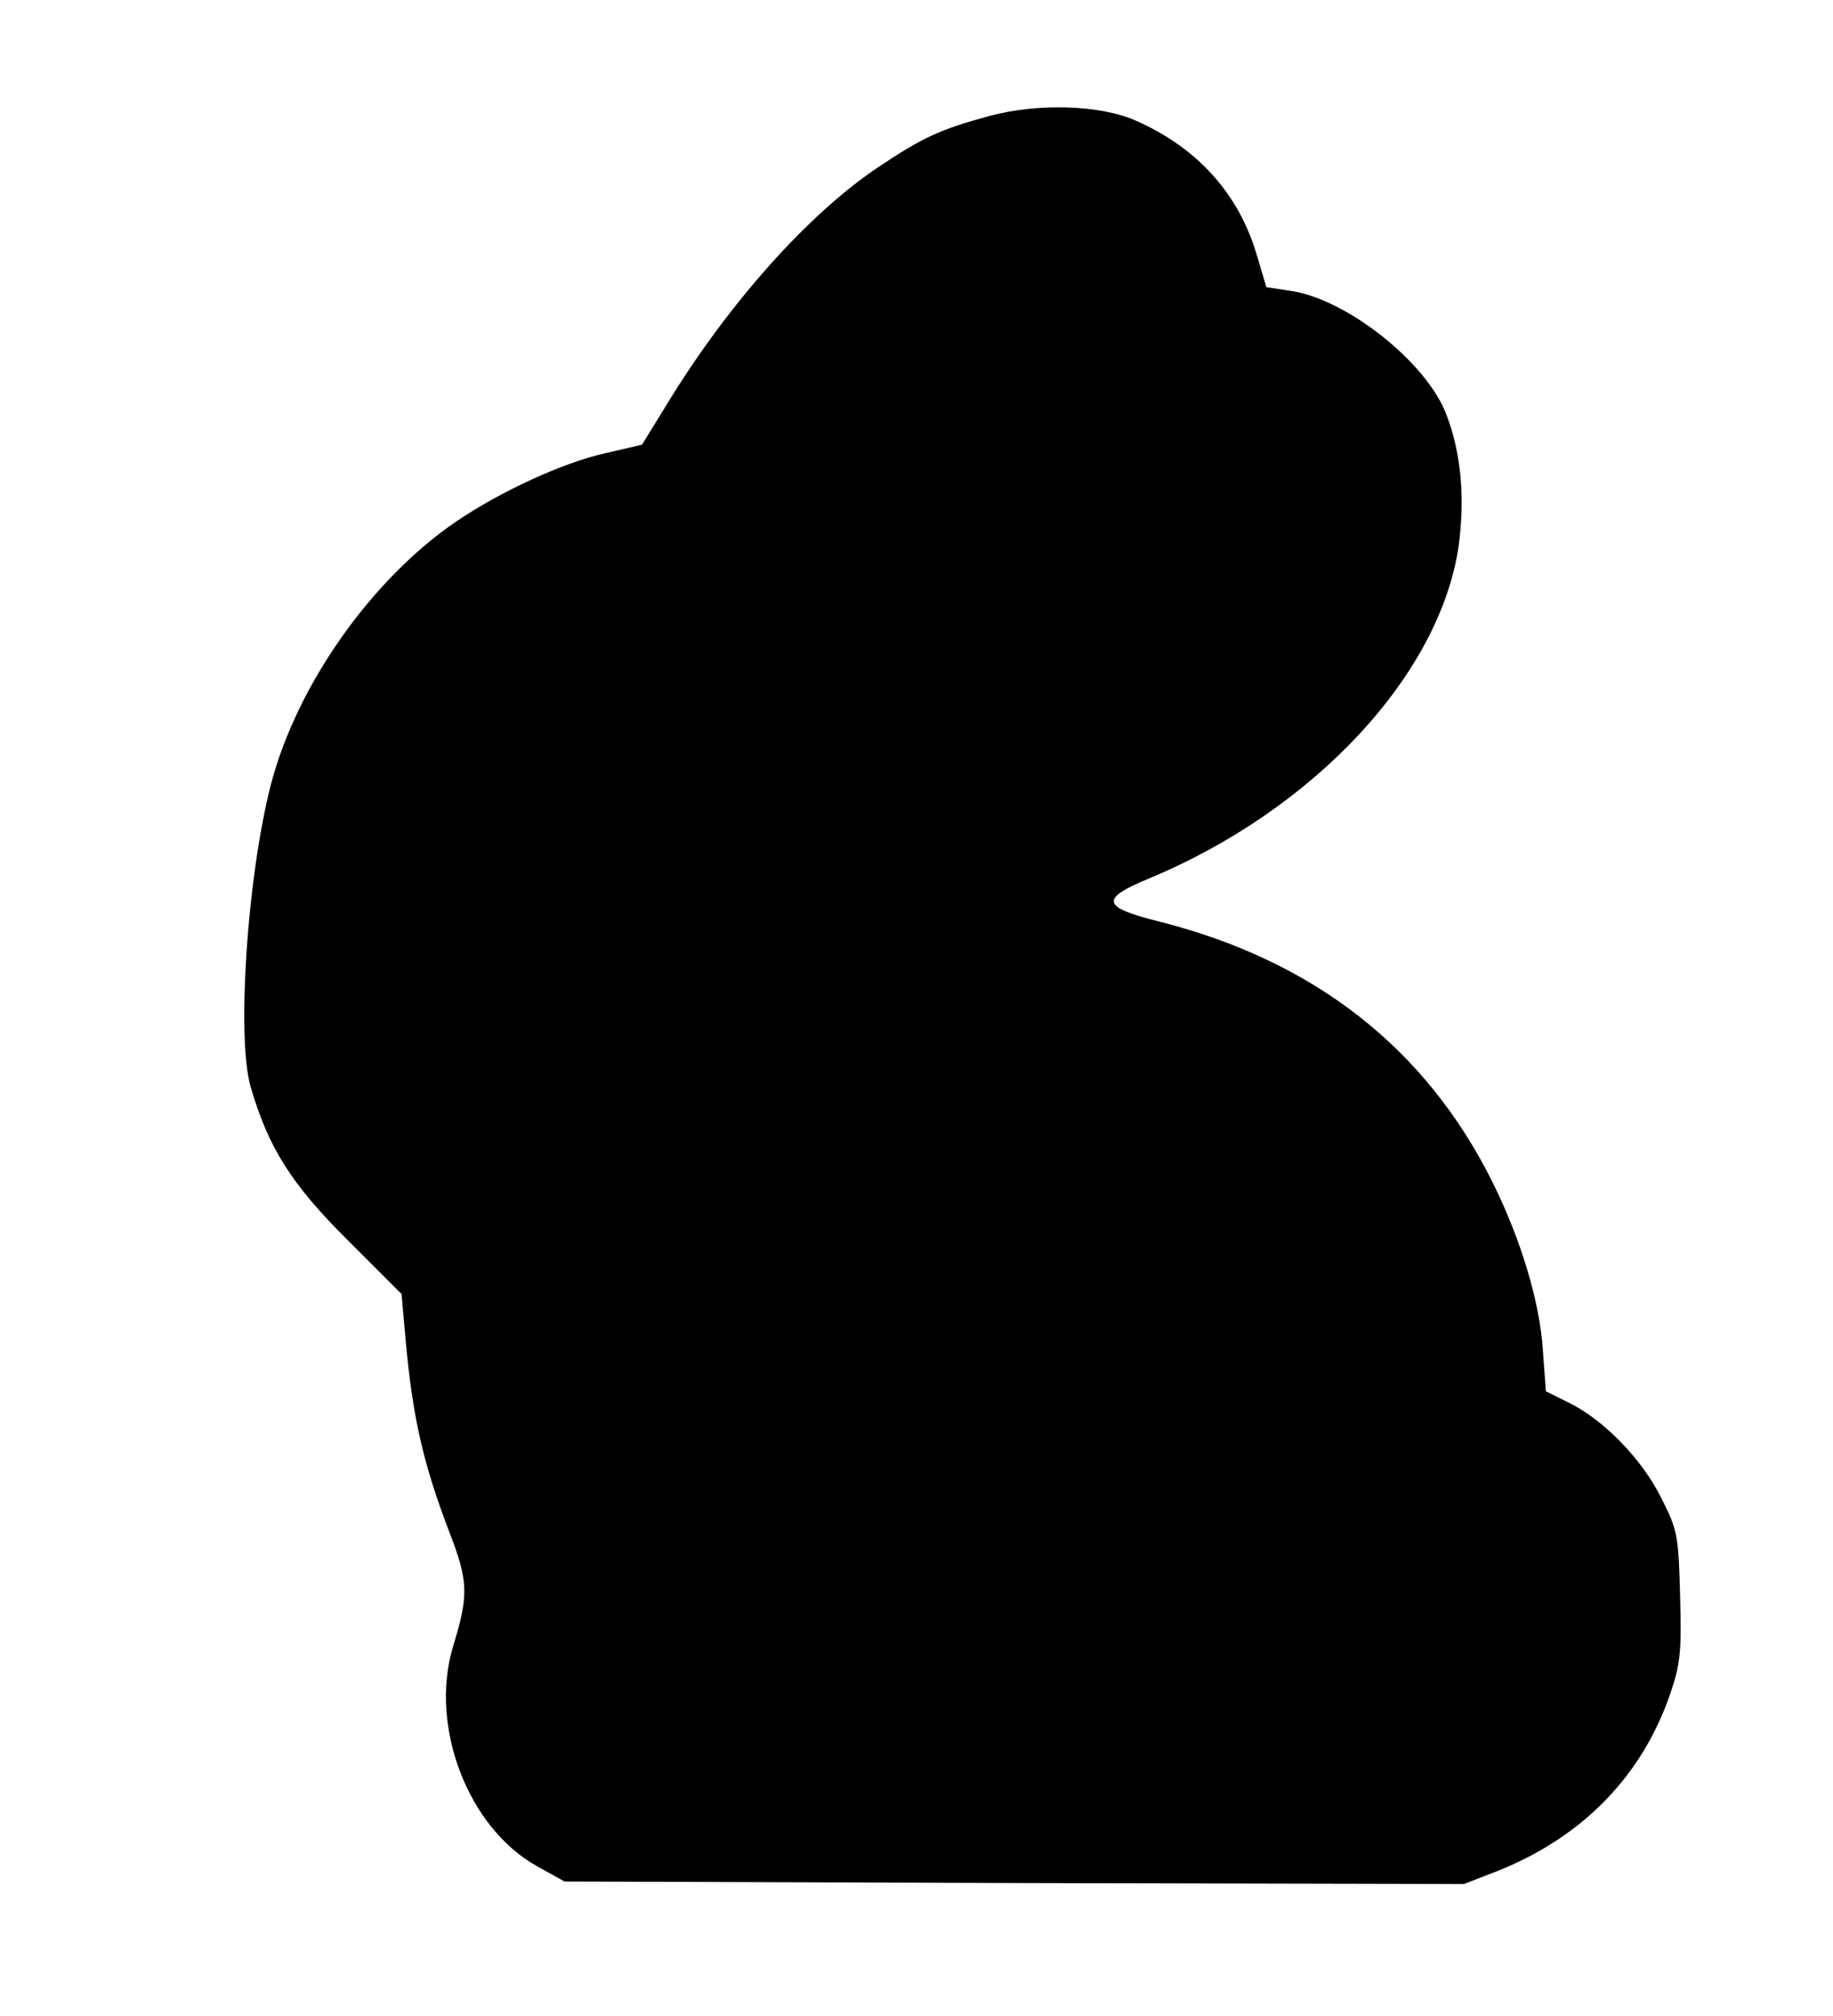 <?xml version="1.0" standalone="no"?>
<!DOCTYPE svg PUBLIC "-//W3C//DTD SVG 20010904//EN"
 "http://www.w3.org/TR/2001/REC-SVG-20010904/DTD/svg10.dtd">
<svg version="1.0" xmlns="http://www.w3.org/2000/svg"
 width="362pt" height="398pt" viewBox="0 0 362 398"
 preserveAspectRatio="xMidYMid meet">
<g transform="translate(0,398) scale(0.1,-0.1)"
fill="#000000" stroke="none">
<path d="M1954 3751 c-99 -27 -131 -42 -221 -102 -138 -93 -294 -268 -414
-464 l-51 -83 -73 -17 c-82 -18 -206 -75 -293 -134 -168 -114 -316 -324 -367
-520 -47 -183 -68 -500 -40 -597 35 -120 80 -192 193 -304 l105 -105 8 -90
c14 -155 35 -245 86 -379 38 -98 39 -125 8 -226 -48 -158 29 -359 166 -435
l54 -30 888 -3 888 -2 67 26 c168 67 287 189 342 354 19 56 21 82 18 190 -3
118 -5 129 -37 192 -38 77 -115 156 -184 189 l-44 22 -6 81 c-6 95 -43 218
-99 331 -132 266 -354 439 -661 516 -111 28 -115 44 -19 84 328 136 577 404
613 659 12 93 5 180 -24 256 -38 104 -199 231 -310 246 l-46 7 -20 67 c-36
119 -117 208 -236 261 -70 32 -195 36 -291 10z"/>
</g>
</svg>
